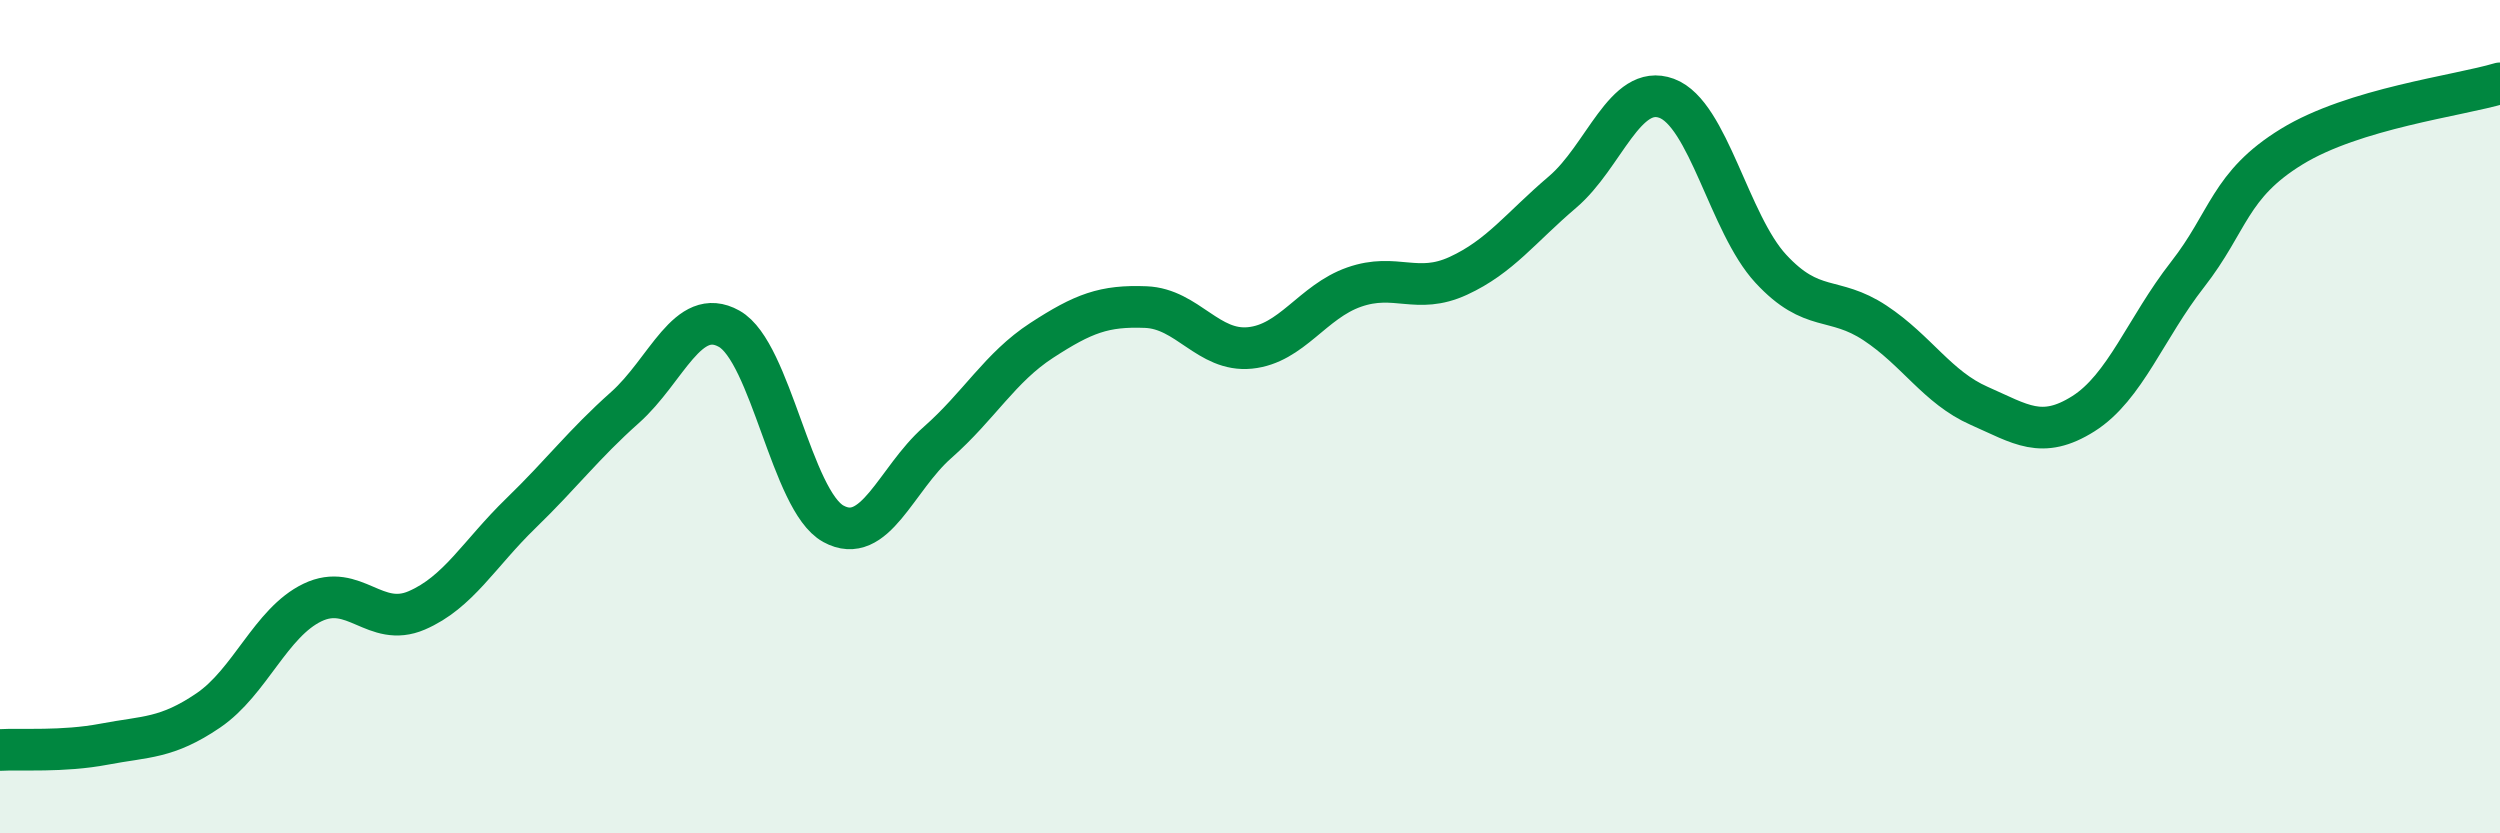 
    <svg width="60" height="20" viewBox="0 0 60 20" xmlns="http://www.w3.org/2000/svg">
      <path
        d="M 0,18 C 0.5,17.97 1.5,18.05 2.5,17.86 C 3.5,17.67 4,17.73 5,17.05 C 6,16.37 6.5,14.94 7.5,14.46 C 8.5,13.98 9,15.08 10,14.65 C 11,14.22 11.5,13.29 12.5,12.32 C 13.5,11.35 14,10.67 15,9.78 C 16,8.89 16.5,7.33 17.5,7.89 C 18.5,8.45 19,12.02 20,12.57 C 21,13.12 21.5,11.5 22.5,10.62 C 23.5,9.74 24,8.82 25,8.17 C 26,7.52 26.5,7.33 27.5,7.37 C 28.5,7.41 29,8.45 30,8.35 C 31,8.25 31.5,7.24 32.5,6.89 C 33.5,6.54 34,7.08 35,6.62 C 36,6.16 36.5,5.46 37.5,4.61 C 38.5,3.76 39,1.99 40,2.36 C 41,2.73 41.5,5.37 42.5,6.45 C 43.5,7.53 44,7.09 45,7.75 C 46,8.41 46.5,9.3 47.5,9.74 C 48.5,10.18 49,10.56 50,9.93 C 51,9.3 51.5,7.87 52.5,6.59 C 53.5,5.31 53.5,4.44 55,3.52 C 56.5,2.6 59,2.3 60,2L60 20L0 20Z"
        fill="#008740"
        opacity="0.1"
        stroke-linecap="round"
        stroke-linejoin="round"
      />
      <path
        d="M 0,18 C 0.5,17.97 1.5,18.05 2.5,17.86 C 3.5,17.67 4,17.73 5,17.05 C 6,16.37 6.5,14.94 7.5,14.46 C 8.5,13.98 9,15.08 10,14.65 C 11,14.22 11.5,13.29 12.5,12.32 C 13.5,11.35 14,10.67 15,9.78 C 16,8.89 16.5,7.33 17.5,7.89 C 18.5,8.45 19,12.02 20,12.57 C 21,13.12 21.5,11.5 22.5,10.62 C 23.5,9.74 24,8.82 25,8.17 C 26,7.52 26.5,7.33 27.5,7.37 C 28.5,7.41 29,8.45 30,8.35 C 31,8.25 31.5,7.24 32.5,6.89 C 33.5,6.54 34,7.08 35,6.62 C 36,6.16 36.5,5.46 37.5,4.61 C 38.5,3.76 39,1.99 40,2.36 C 41,2.73 41.5,5.37 42.5,6.45 C 43.5,7.53 44,7.09 45,7.75 C 46,8.41 46.5,9.3 47.5,9.74 C 48.5,10.18 49,10.56 50,9.93 C 51,9.3 51.5,7.87 52.5,6.59 C 53.5,5.31 53.5,4.44 55,3.52 C 56.5,2.6 59,2.3 60,2"
        stroke="#008740"
        stroke-width="1"
        fill="none"
        stroke-linecap="round"
        stroke-linejoin="round"
      />
    </svg>
  